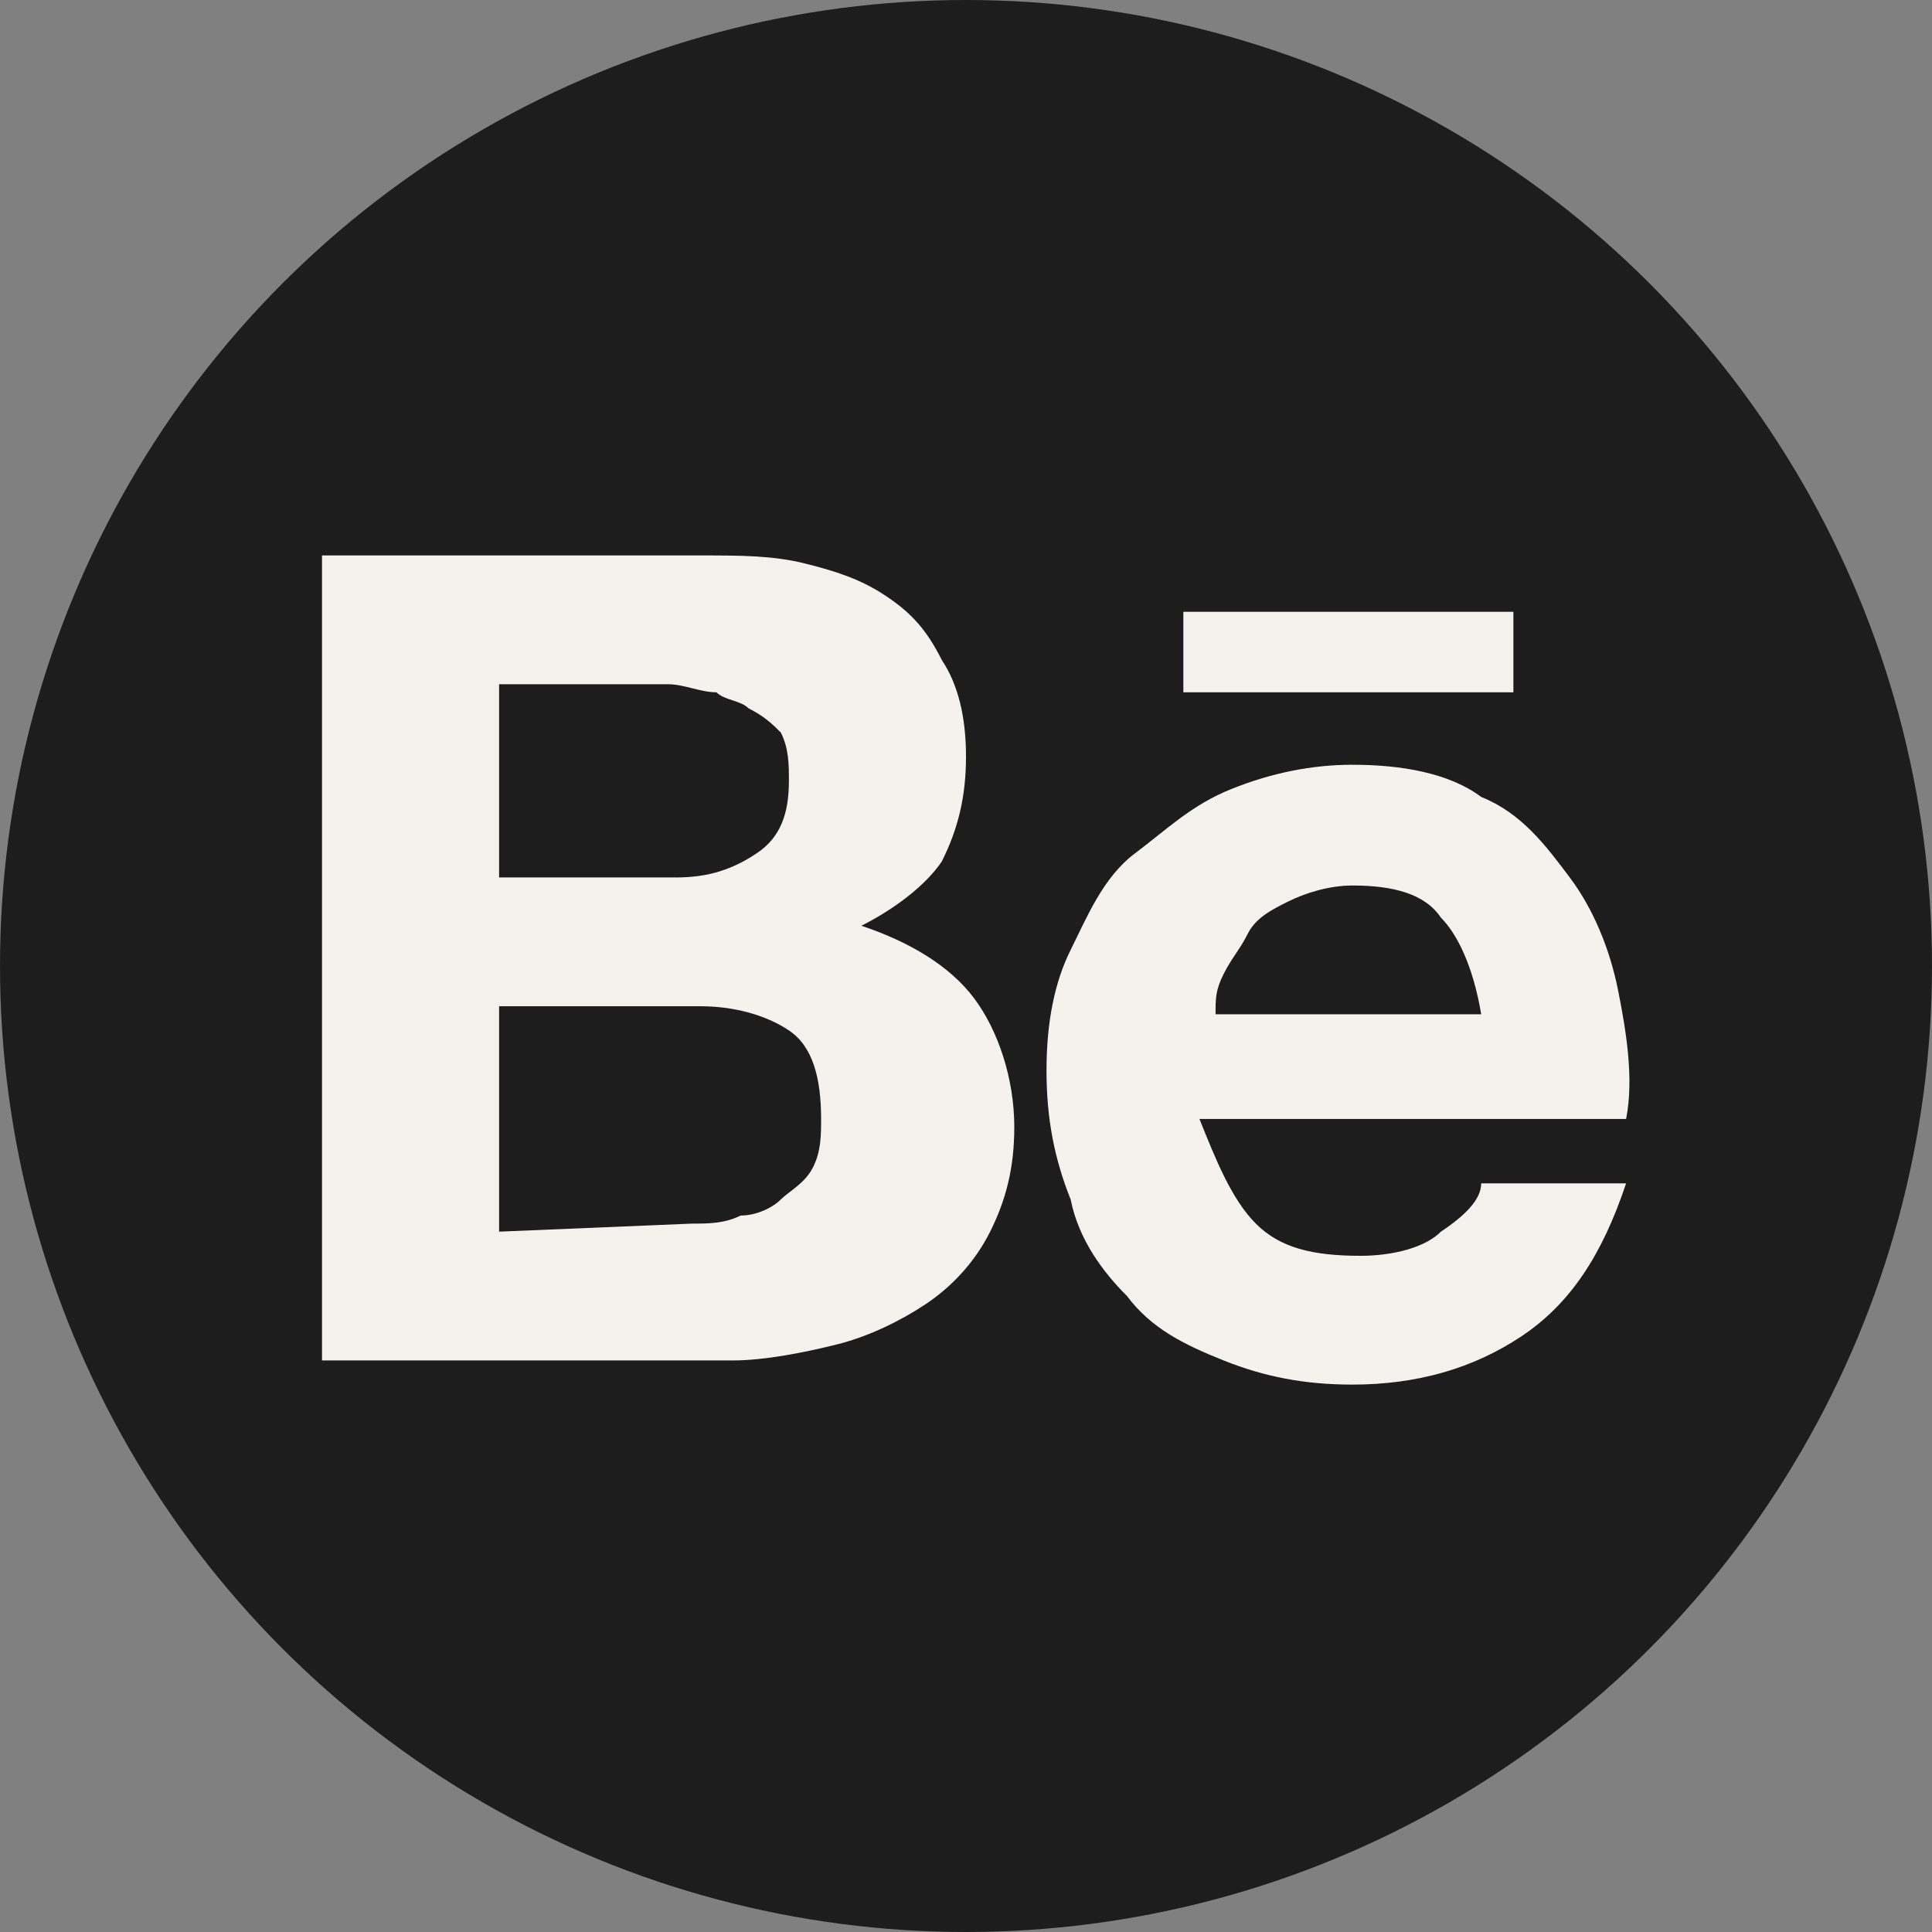<?xml version="1.0" encoding="utf-8"?>
<!-- Generator: Adobe Illustrator 28.0.0, SVG Export Plug-In . SVG Version: 6.00 Build 0)  -->
<svg version="1.1" id="a" xmlns="http://www.w3.org/2000/svg" xmlns:xlink="http://www.w3.org/1999/xlink" x="0px" y="0px"
	 viewBox="0 0 24 24" style="enable-background:new 0 0 24 24;" xml:space="preserve">
<rect x="0" y="0" width="24" height="24" fill="#808080" stroke="none"/>
<style type="text/css">
	.st0{fill:#1D1D1D;}
	.st1{fill:#F5F2EE;}
</style>
<circle class="st0" cx="12" cy="12" r="12"/>
<path class="st1" d="M8.7,6.9c0.5,0,0.9,0,1.3,0.1c0.4,0.1,0.7,0.2,1,0.4c0.3,0.2,0.5,0.4,0.7,0.8C11.9,8.5,12,8.9,12,9.4
	c0,0.5-0.1,0.9-0.3,1.3c-0.2,0.3-0.6,0.6-1,0.8c0.6,0.2,1.1,0.5,1.4,0.9c0.3,0.4,0.5,1,0.5,1.6c0,0.5-0.1,0.9-0.3,1.3
	c-0.2,0.4-0.5,0.7-0.8,0.9c-0.3,0.2-0.7,0.4-1.1,0.5s-0.9,0.2-1.3,0.2H4V6.9H8.7L8.7,6.9z M8.4,10.9c0.4,0,0.7-0.1,1-0.3
	s0.4-0.5,0.4-0.9c0-0.2,0-0.4-0.1-0.6C9.6,9,9.5,8.9,9.3,8.8C9.2,8.7,9,8.7,8.9,8.6c-0.2,0-0.4-0.1-0.6-0.1H6.2v2.4
	C6.2,10.9,8.5,10.9,8.4,10.9z M8.6,15.2c0.2,0,0.4,0,0.6-0.1c0.2,0,0.4-0.1,0.5-0.2s0.3-0.2,0.4-0.4c0.1-0.2,0.1-0.4,0.1-0.6
	c0-0.5-0.1-0.9-0.4-1.1c-0.3-0.2-0.7-0.3-1.1-0.3H6.2v2.8L8.6,15.2L8.6,15.2z"/>
<path class="st1" d="M15.6,15.2c0.3,0.3,0.7,0.4,1.3,0.4c0.4,0,0.8-0.1,1-0.3c0.3-0.2,0.5-0.4,0.5-0.6h1.8c-0.3,0.9-0.7,1.5-1.3,1.9
	c-0.6,0.4-1.3,0.6-2.1,0.6c-0.6,0-1.1-0.1-1.6-0.3s-0.9-0.4-1.2-0.8c-0.3-0.3-0.6-0.7-0.7-1.2c-0.2-0.5-0.3-1-0.3-1.6
	s0.1-1.1,0.3-1.5s0.4-0.9,0.8-1.2s0.7-0.6,1.2-0.8c0.5-0.2,1-0.3,1.5-0.3c0.6,0,1.2,0.1,1.6,0.4c0.5,0.2,0.8,0.6,1.1,1
	c0.3,0.4,0.5,0.9,0.6,1.4s0.2,1.1,0.1,1.6h-5.3C15.1,14.4,15.3,14.9,15.6,15.2L15.6,15.2z M17.9,11.4c-0.2-0.3-0.6-0.4-1.1-0.4
	c-0.3,0-0.6,0.1-0.8,0.2c-0.2,0.1-0.4,0.2-0.5,0.4s-0.2,0.3-0.3,0.5s-0.1,0.3-0.1,0.5h3.3C18.3,12,18.1,11.6,17.9,11.4L17.9,11.4z"
	/>
<rect x="14.7" y="7.6" class="st1" width="4.1" height="1"/>
</svg>
